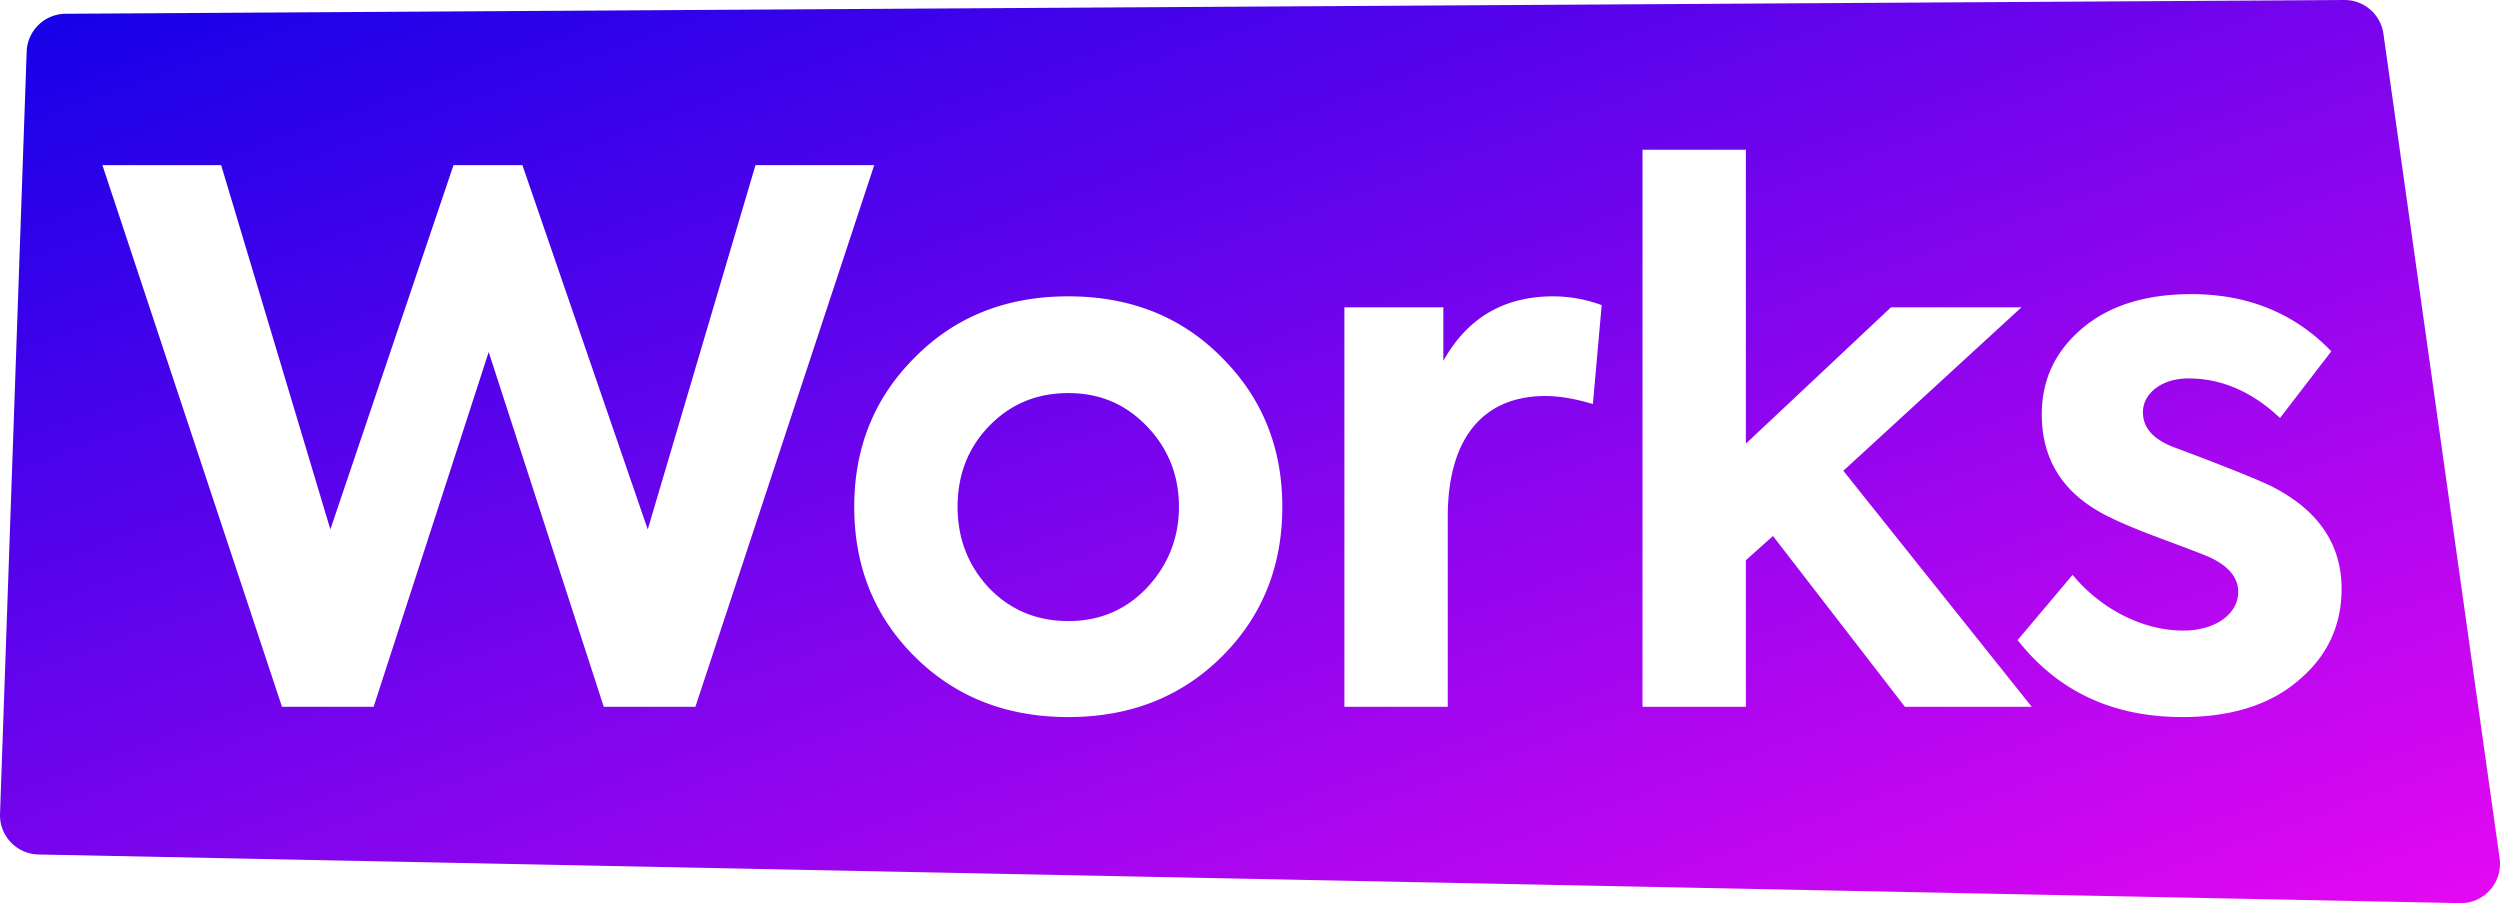 <svg width="191" height="69" xmlns="http://www.w3.org/2000/svg"><defs><linearGradient x1="0%" y1="0%" x2="102%" y2="101%" id="a"><stop stop-color="#1201E8" offset="0%"/><stop stop-color="#E808F2" offset="100%"/></linearGradient></defs><path d="M919.017 1966.052l174.087-1.052a3 3 0 012.99 2.581l8.877 63a3 3 0 01-3.031 3.418l-185-3.716a3 3 0 01-2.938-3.104l2.035-58.232a3 3 0 012.98-2.895zM942.544 2019l8.792-27.104 8.792 27.104h7l13.664-41.384h-9.072l-8.232 27.832-9.576-27.832h-5.264l-9.408 27.832-8.344-27.832h-9.072l13.72 41.384h7zm36.72-15.288c0 4.536 1.512 8.344 4.592 11.424 3.08 3.08 7 4.648 11.76 4.648s8.68-1.568 11.76-4.648c3.08-3.08 4.592-6.888 4.592-11.424 0-4.48-1.512-8.288-4.592-11.368-3.08-3.136-7-4.704-11.76-4.704s-8.68 1.568-11.76 4.704c-3.08 3.08-4.592 6.888-4.592 11.368zm10.304 6.216c-1.624-1.736-2.408-3.808-2.408-6.216 0-2.408.784-4.48 2.408-6.16 1.624-1.68 3.64-2.52 6.048-2.52s4.368.84 5.992 2.52c1.624 1.68 2.464 3.752 2.464 6.16 0 2.408-.84 4.48-2.464 6.216-1.624 1.68-3.584 2.52-5.992 2.52s-4.424-.84-6.048-2.52zm35.04 9.072v-14.504c0-6.328 2.968-9.24 7.448-9.24 1.12 0 2.352.224 3.64.616l.672-7.56a10.752 10.752 0 00-3.696-.672c-3.752 0-6.552 1.624-8.4 4.928v-4.088h-7.56V2019h7.896zm44.616 0l-14.392-18.032 13.608-12.488h-9.968l-11.088 10.416v-22.456h-7.896V2019h7.896v-11.2l2.072-1.848 10.08 13.048h9.688zm11.52.784c3.64 0 6.608-.896 8.792-2.744 2.24-1.848 3.36-4.2 3.36-7.056 0-3.36-1.736-5.936-5.152-7.728-.84-.448-3.304-1.456-7.336-2.968-1.792-.616-2.688-1.512-2.688-2.8 0-1.4 1.4-2.576 3.472-2.576 2.52 0 4.872 1.008 7 3.024l3.92-5.096c-2.8-2.912-6.384-4.368-10.696-4.368-3.416 0-6.216.84-8.288 2.576-2.072 1.736-3.136 3.92-3.136 6.608 0 3.584 1.736 6.216 5.264 7.896.672.336 1.96.896 3.92 1.624 1.96.728 3.136 1.176 3.64 1.4 1.456.672 2.184 1.568 2.184 2.632 0 1.736-1.792 2.968-4.2 2.968-3.08 0-6.272-1.624-8.456-4.256l-4.2 4.984c3.08 3.92 7.28 5.88 12.6 5.88z" transform="translate(-914 -1965)" fill="url(#a)" fill-rule="evenodd"/></svg>
